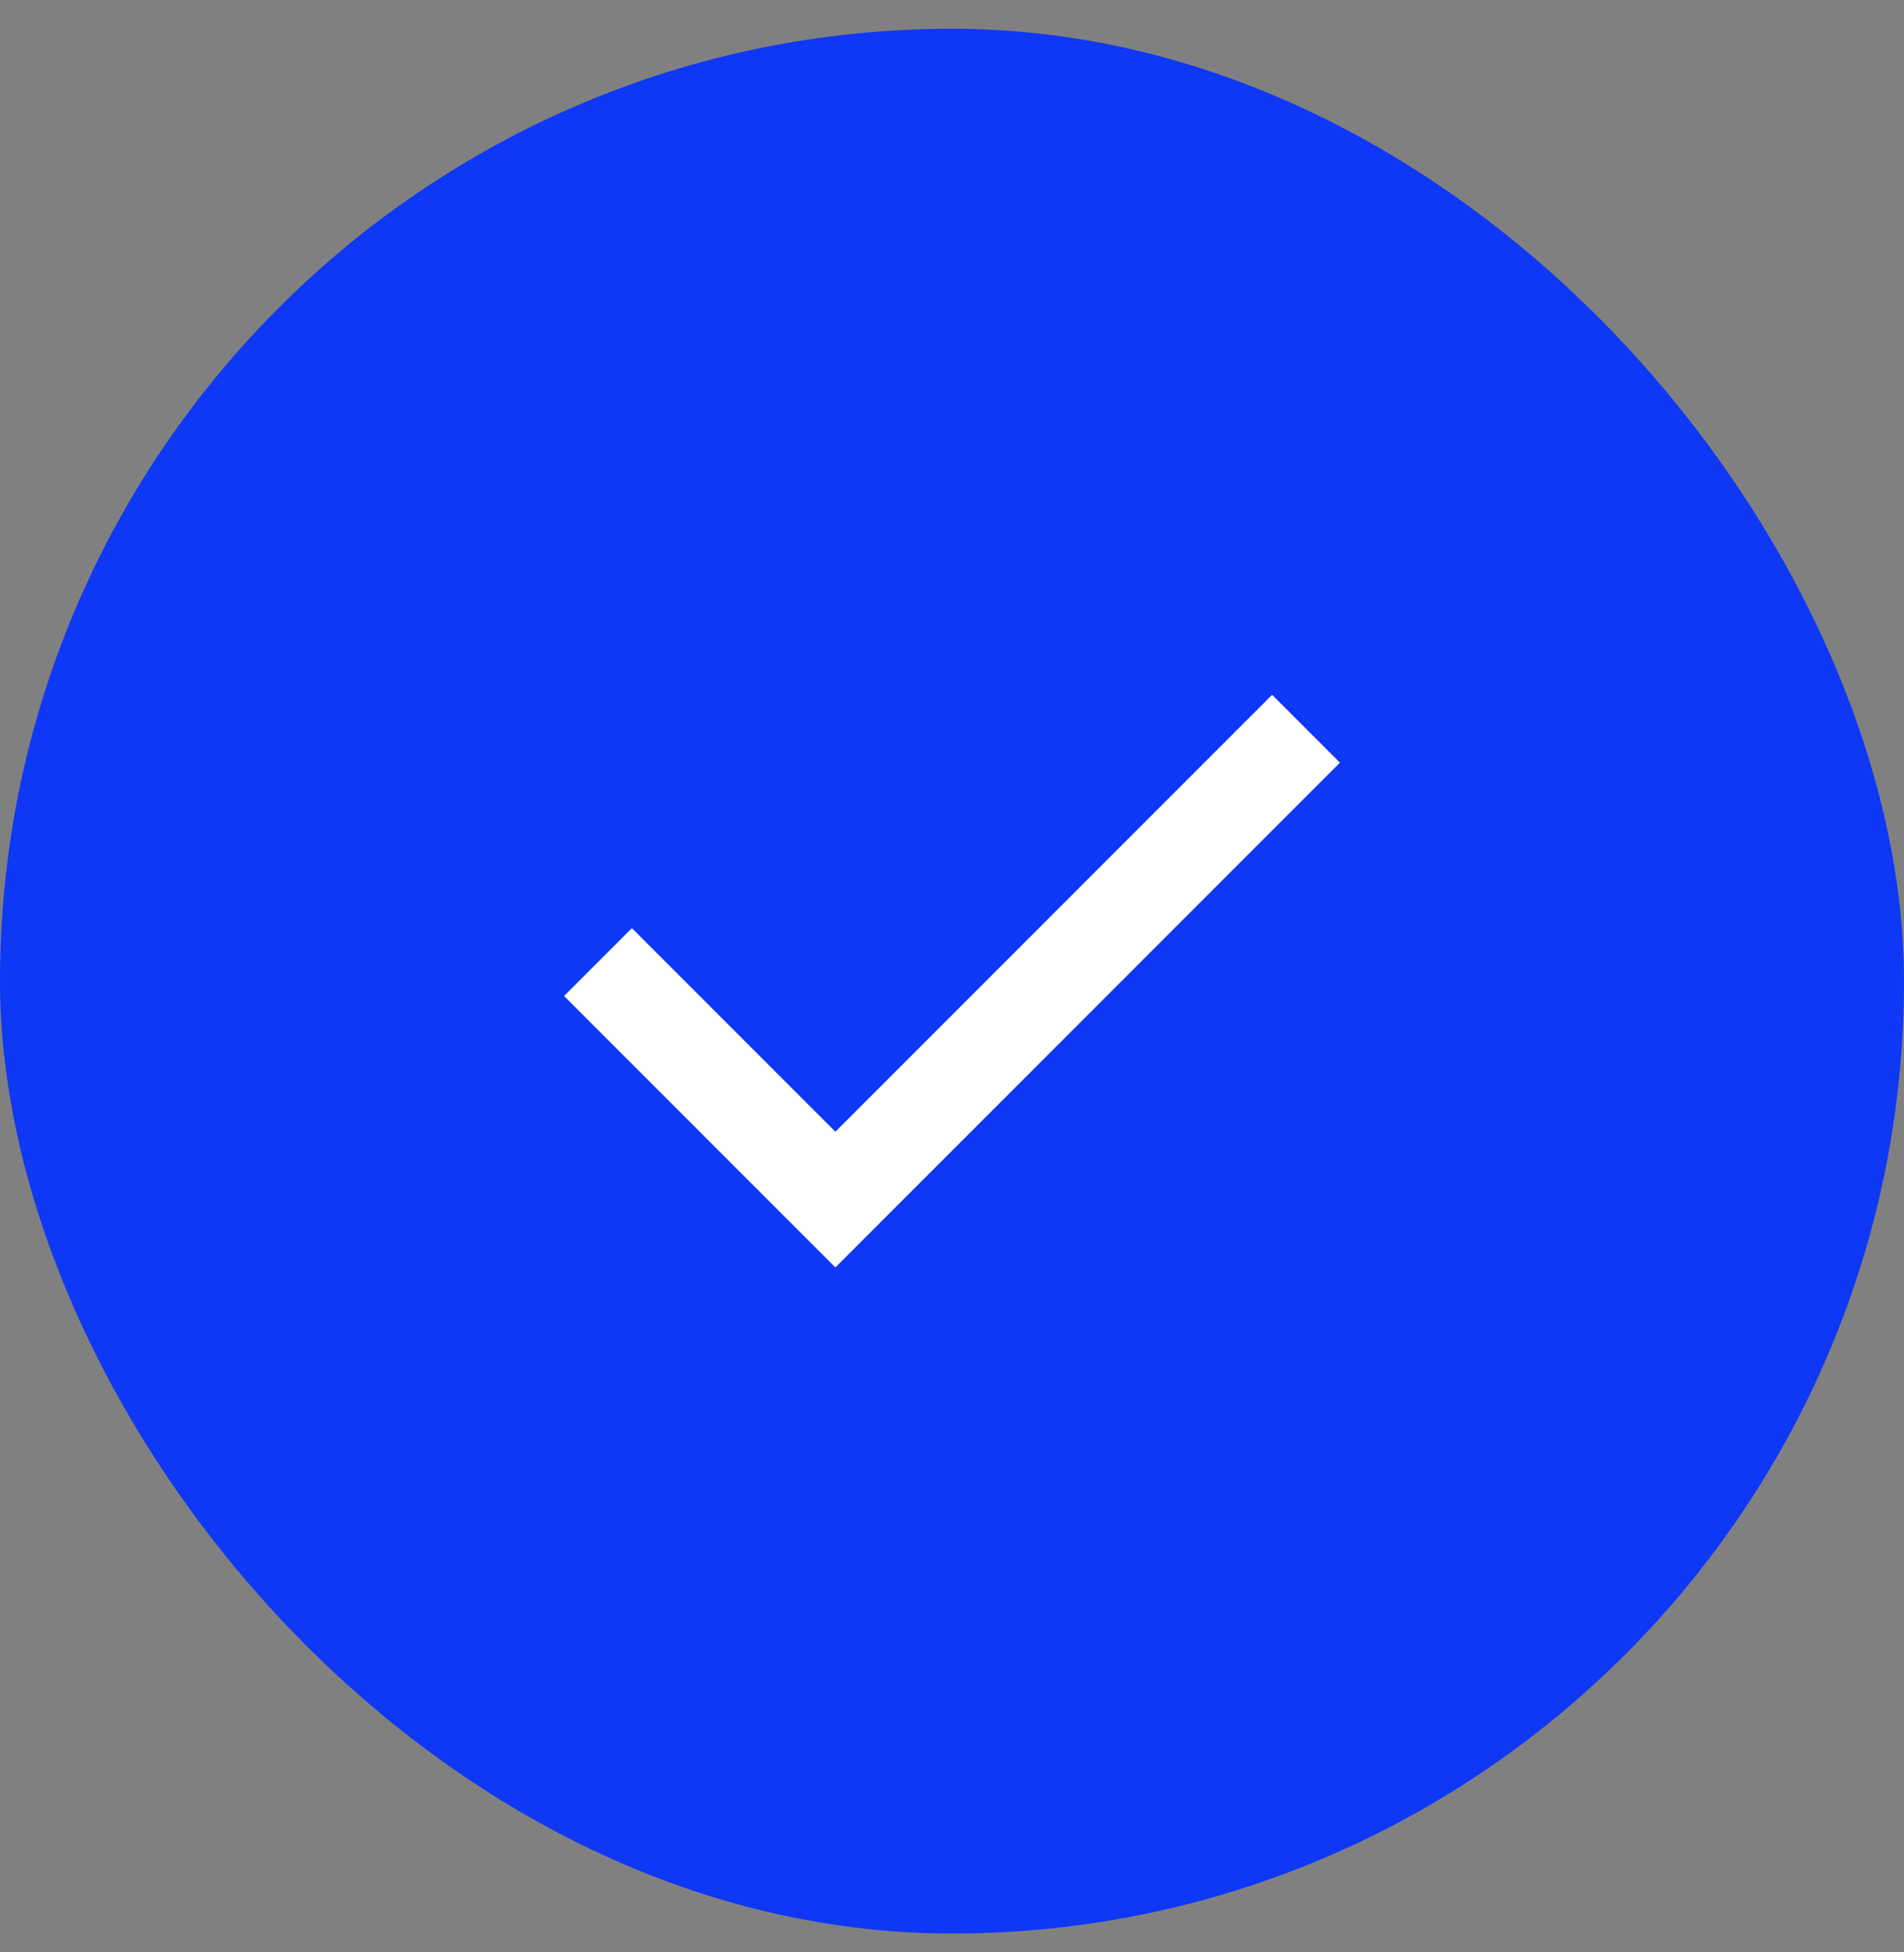 <svg xmlns="http://www.w3.org/2000/svg" width="40" height="41" viewBox="0 0 40 41" fill="none"><rect x="0" y="0" width="40" height="41" fill="#808080" stroke="none"/><rect y="0.604" width="40" height="40" rx="20" fill="#0E37F6"></rect><path d="M17.55 26.616L11.85 20.916L13.275 19.491L17.55 23.766L26.725 14.591L28.15 16.016L17.55 26.616Z" fill="white"></path></svg>